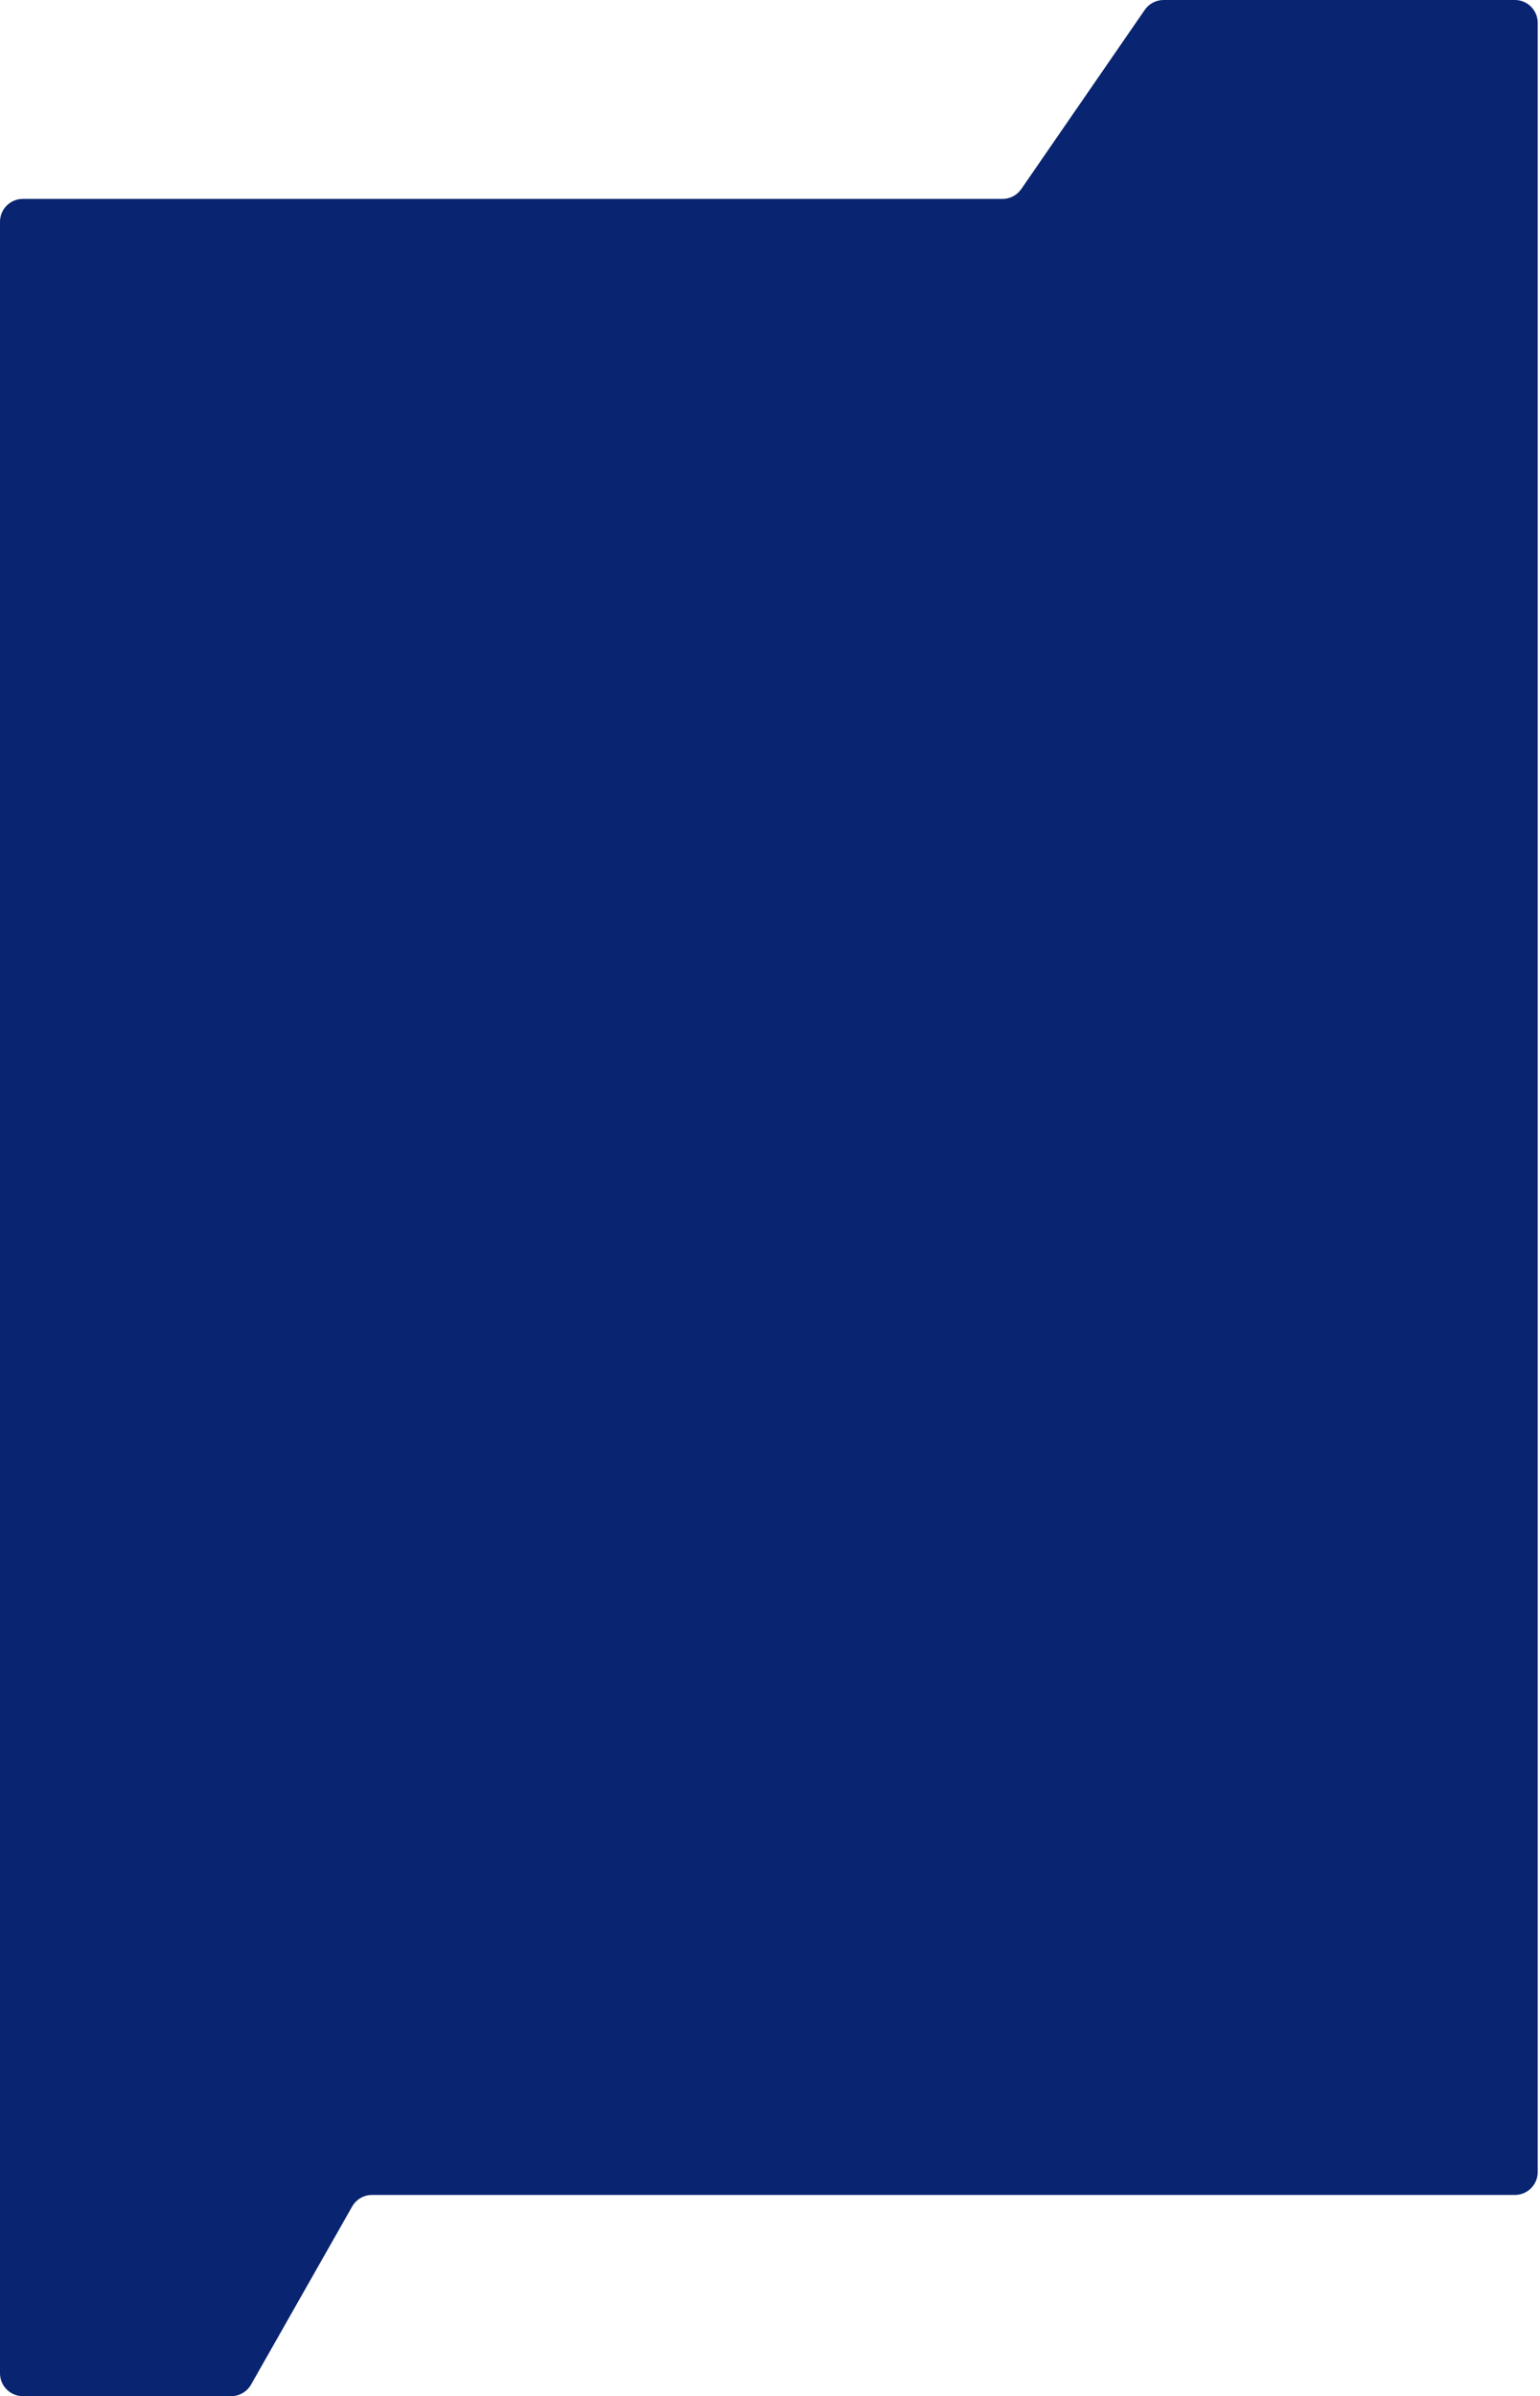 <svg width="337" height="524" viewBox="0 0 337 524" fill="none" xmlns="http://www.w3.org/2000/svg">
<path d="M219.375 43.5H5C2.239 43.5 0 45.739 0 48.5V519C0 521.761 2.239 524 5 524H50.59C52.389 524 54.049 523.034 54.938 521.47L77.062 482.53C77.951 480.966 79.611 480 81.41 480H331.5C334.261 480 336.5 477.761 336.5 475V5C336.5 2.239 334.261 0 331.5 0H254.625C252.982 0 251.443 0.808 250.509 2.161L223.491 41.339C222.557 42.692 221.018 43.5 219.375 43.5Z" fill="#092470"/>
</svg>
